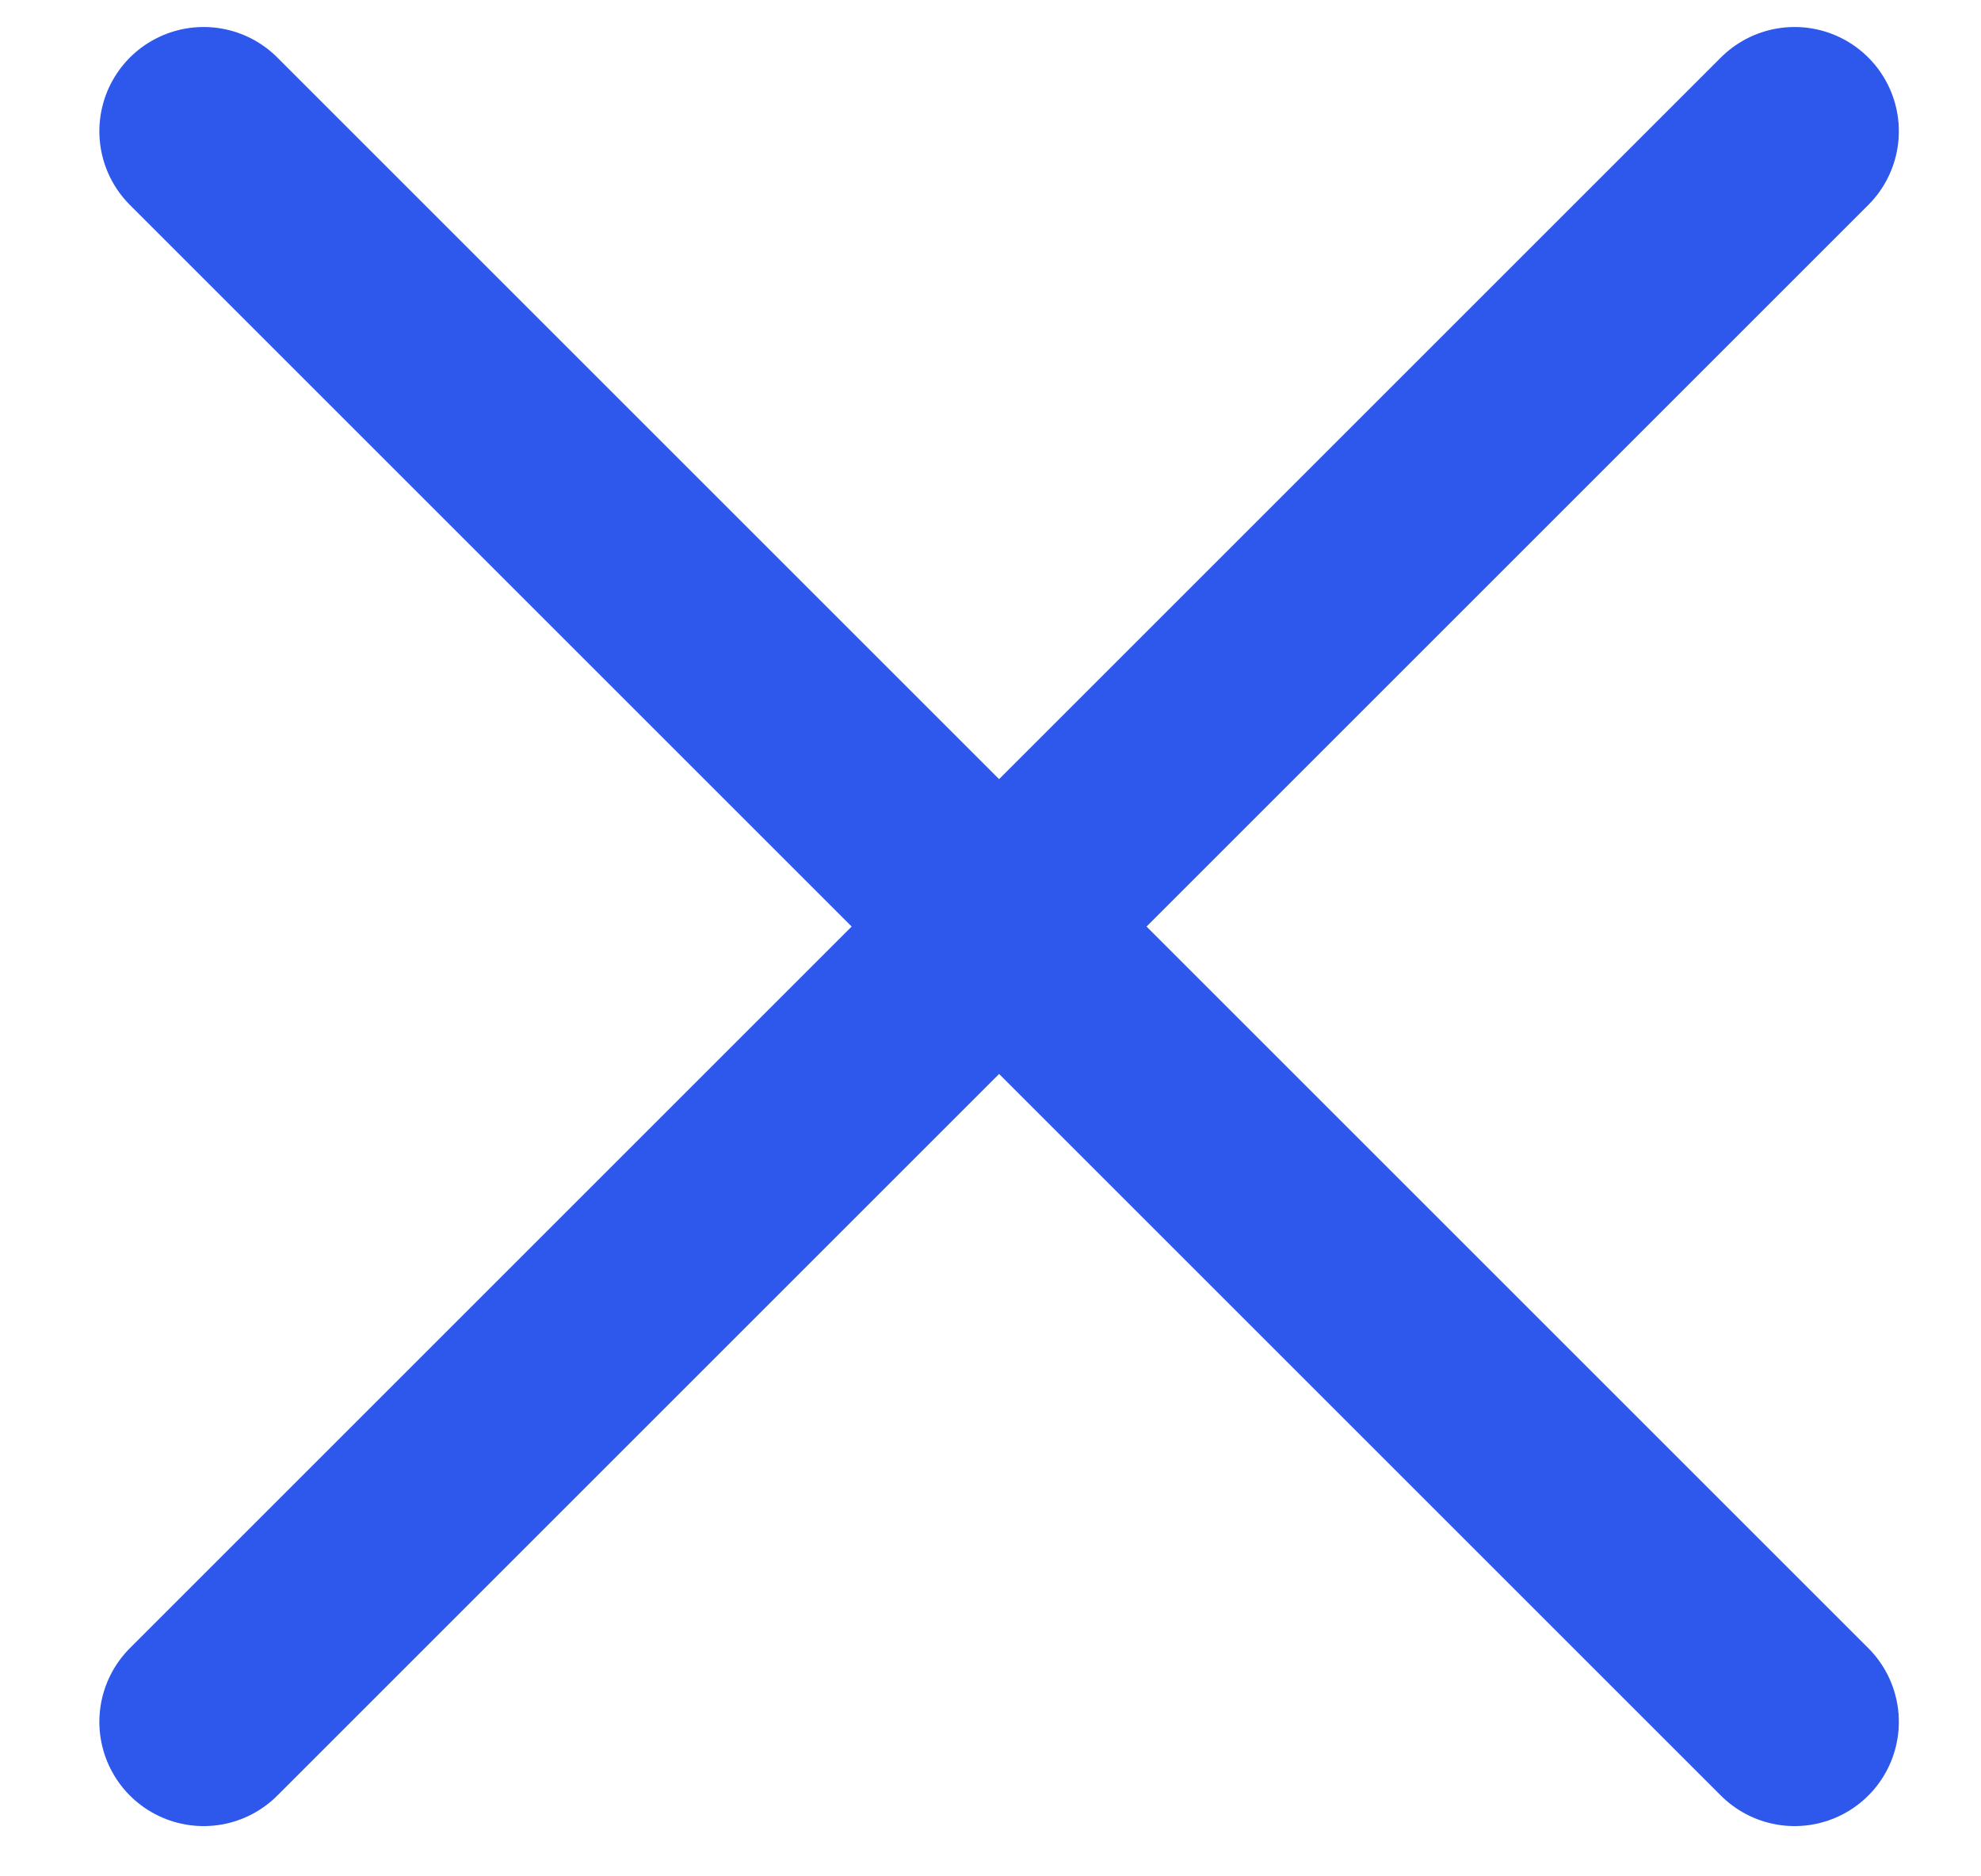 <svg width="19" height="18" viewBox="0 0 19 18" fill="none" xmlns="http://www.w3.org/2000/svg">
<g id="Group 3179">
<path id="Path" d="M17.212 1.259L1.953 16.518" stroke="#2E58EB" stroke-width="2" stroke-linecap="round" stroke-linejoin="round"/>
<path id="Path_2" d="M1.953 1.259L17.212 16.518" stroke="#2E58EB" stroke-width="2" stroke-linecap="round" stroke-linejoin="round"/>
</g>
</svg>

